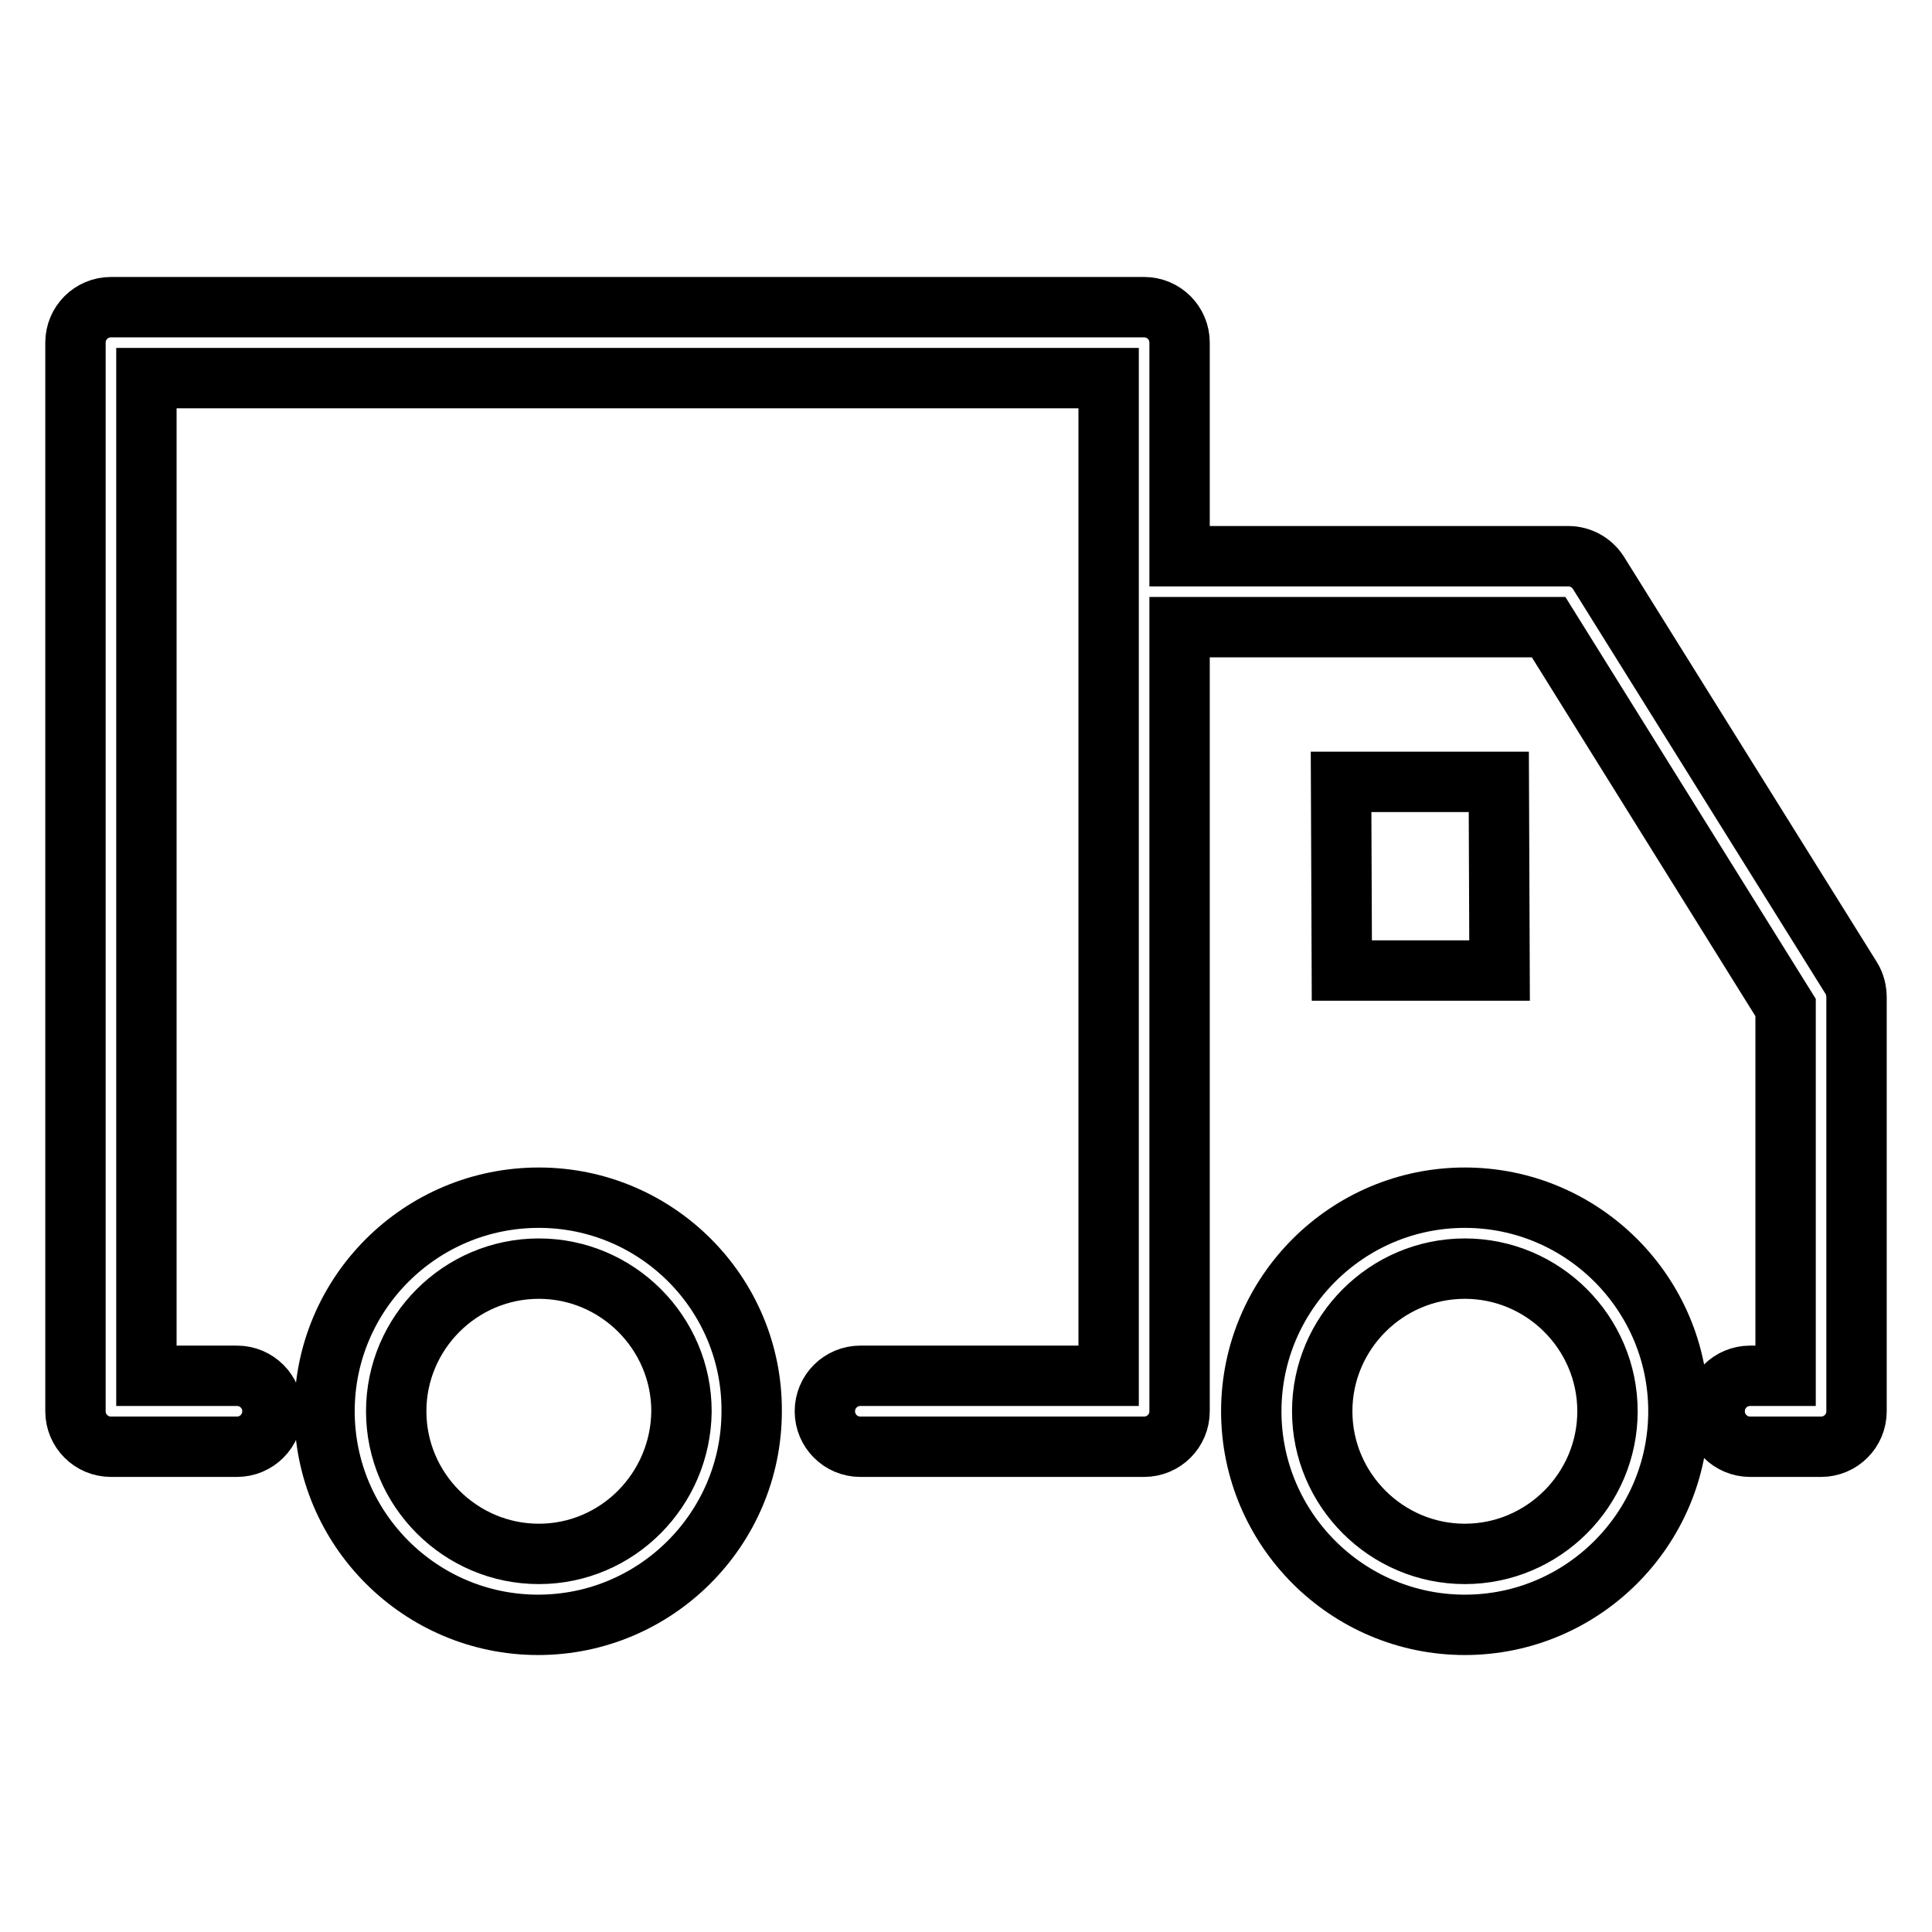 <?xml version="1.0" encoding="utf-8"?>
<!-- Svg Vector Icons : http://www.onlinewebfonts.com/icon -->
<!DOCTYPE svg PUBLIC "-//W3C//DTD SVG 1.1//EN" "http://www.w3.org/Graphics/SVG/1.1/DTD/svg11.dtd">
<svg version="1.1" xmlns="http://www.w3.org/2000/svg" xmlns:xlink="http://www.w3.org/1999/xlink" x="0px" y="0px" viewBox="0 0 256 256" enable-background="new 0 0 256 256" xml:space="preserve">
<g> <path stroke-width="8" fill-opacity="0" stroke="#000000"  d="M71.4,158.7C55.7,158.7,43,171.4,43,187c0,15.6,12.7,28.3,28.3,28.3c15.6,0,28.3-12.7,28.3-28.3 C99.7,171.4,87,158.7,71.4,158.7z M71.4,205.9c-10.4,0-18.9-8.5-18.9-18.9c0-10.4,8.5-18.9,18.9-18.9c10.4,0,18.9,8.5,18.9,18.9 C90.2,197.4,81.8,205.9,71.4,205.9z M194.1,215.3c-15.6,0-28.3-12.7-28.3-28.3s12.7-28.3,28.3-28.3s28.3,12.7,28.3,28.3 S209.7,215.3,194.1,215.3z M194.1,168.1c-10.4,0-18.9,8.5-18.9,18.9c0,10.4,8.5,18.9,18.9,18.9S213,197.4,213,187 C213,176.6,204.5,168.1,194.1,168.1z M146.9,78.2v104.1h0V78.4L146.9,78.2z M246,132.2V187c0,2.6-2.1,4.7-4.7,4.7h-9.4 c-2.6,0-4.7-2.1-4.7-4.7s2.1-4.7,4.7-4.7h4.7v-48.8l-31.4-50.4h-48.9V187c0,2.6-2.1,4.7-4.7,4.7c-0.1,0-0.1,0-0.2,0H114 c-2.6,0-4.7-2.1-4.7-4.7c0-2.6,2.1-4.7,4.7-4.7h32.9V50.1H19.4v132.2h12c2.6,0,4.7,2.1,4.7,4.7c0,2.6-2.1,4.7-4.7,4.7H14.7 c-2.6,0-4.7-2.1-4.7-4.7V45.4c0-2.6,2.1-4.7,4.7-4.7h136.9c2.6,0,4.7,2.1,4.7,4.7v28.3h51.5c1.6,0,3.1,0.8,4,2.2l33.5,53.7 C245.8,130.4,246,131.3,246,132.2z M198.7,128.6l-20.9,0l-0.1-25h20.9L198.7,128.6z"/></g>
</svg>